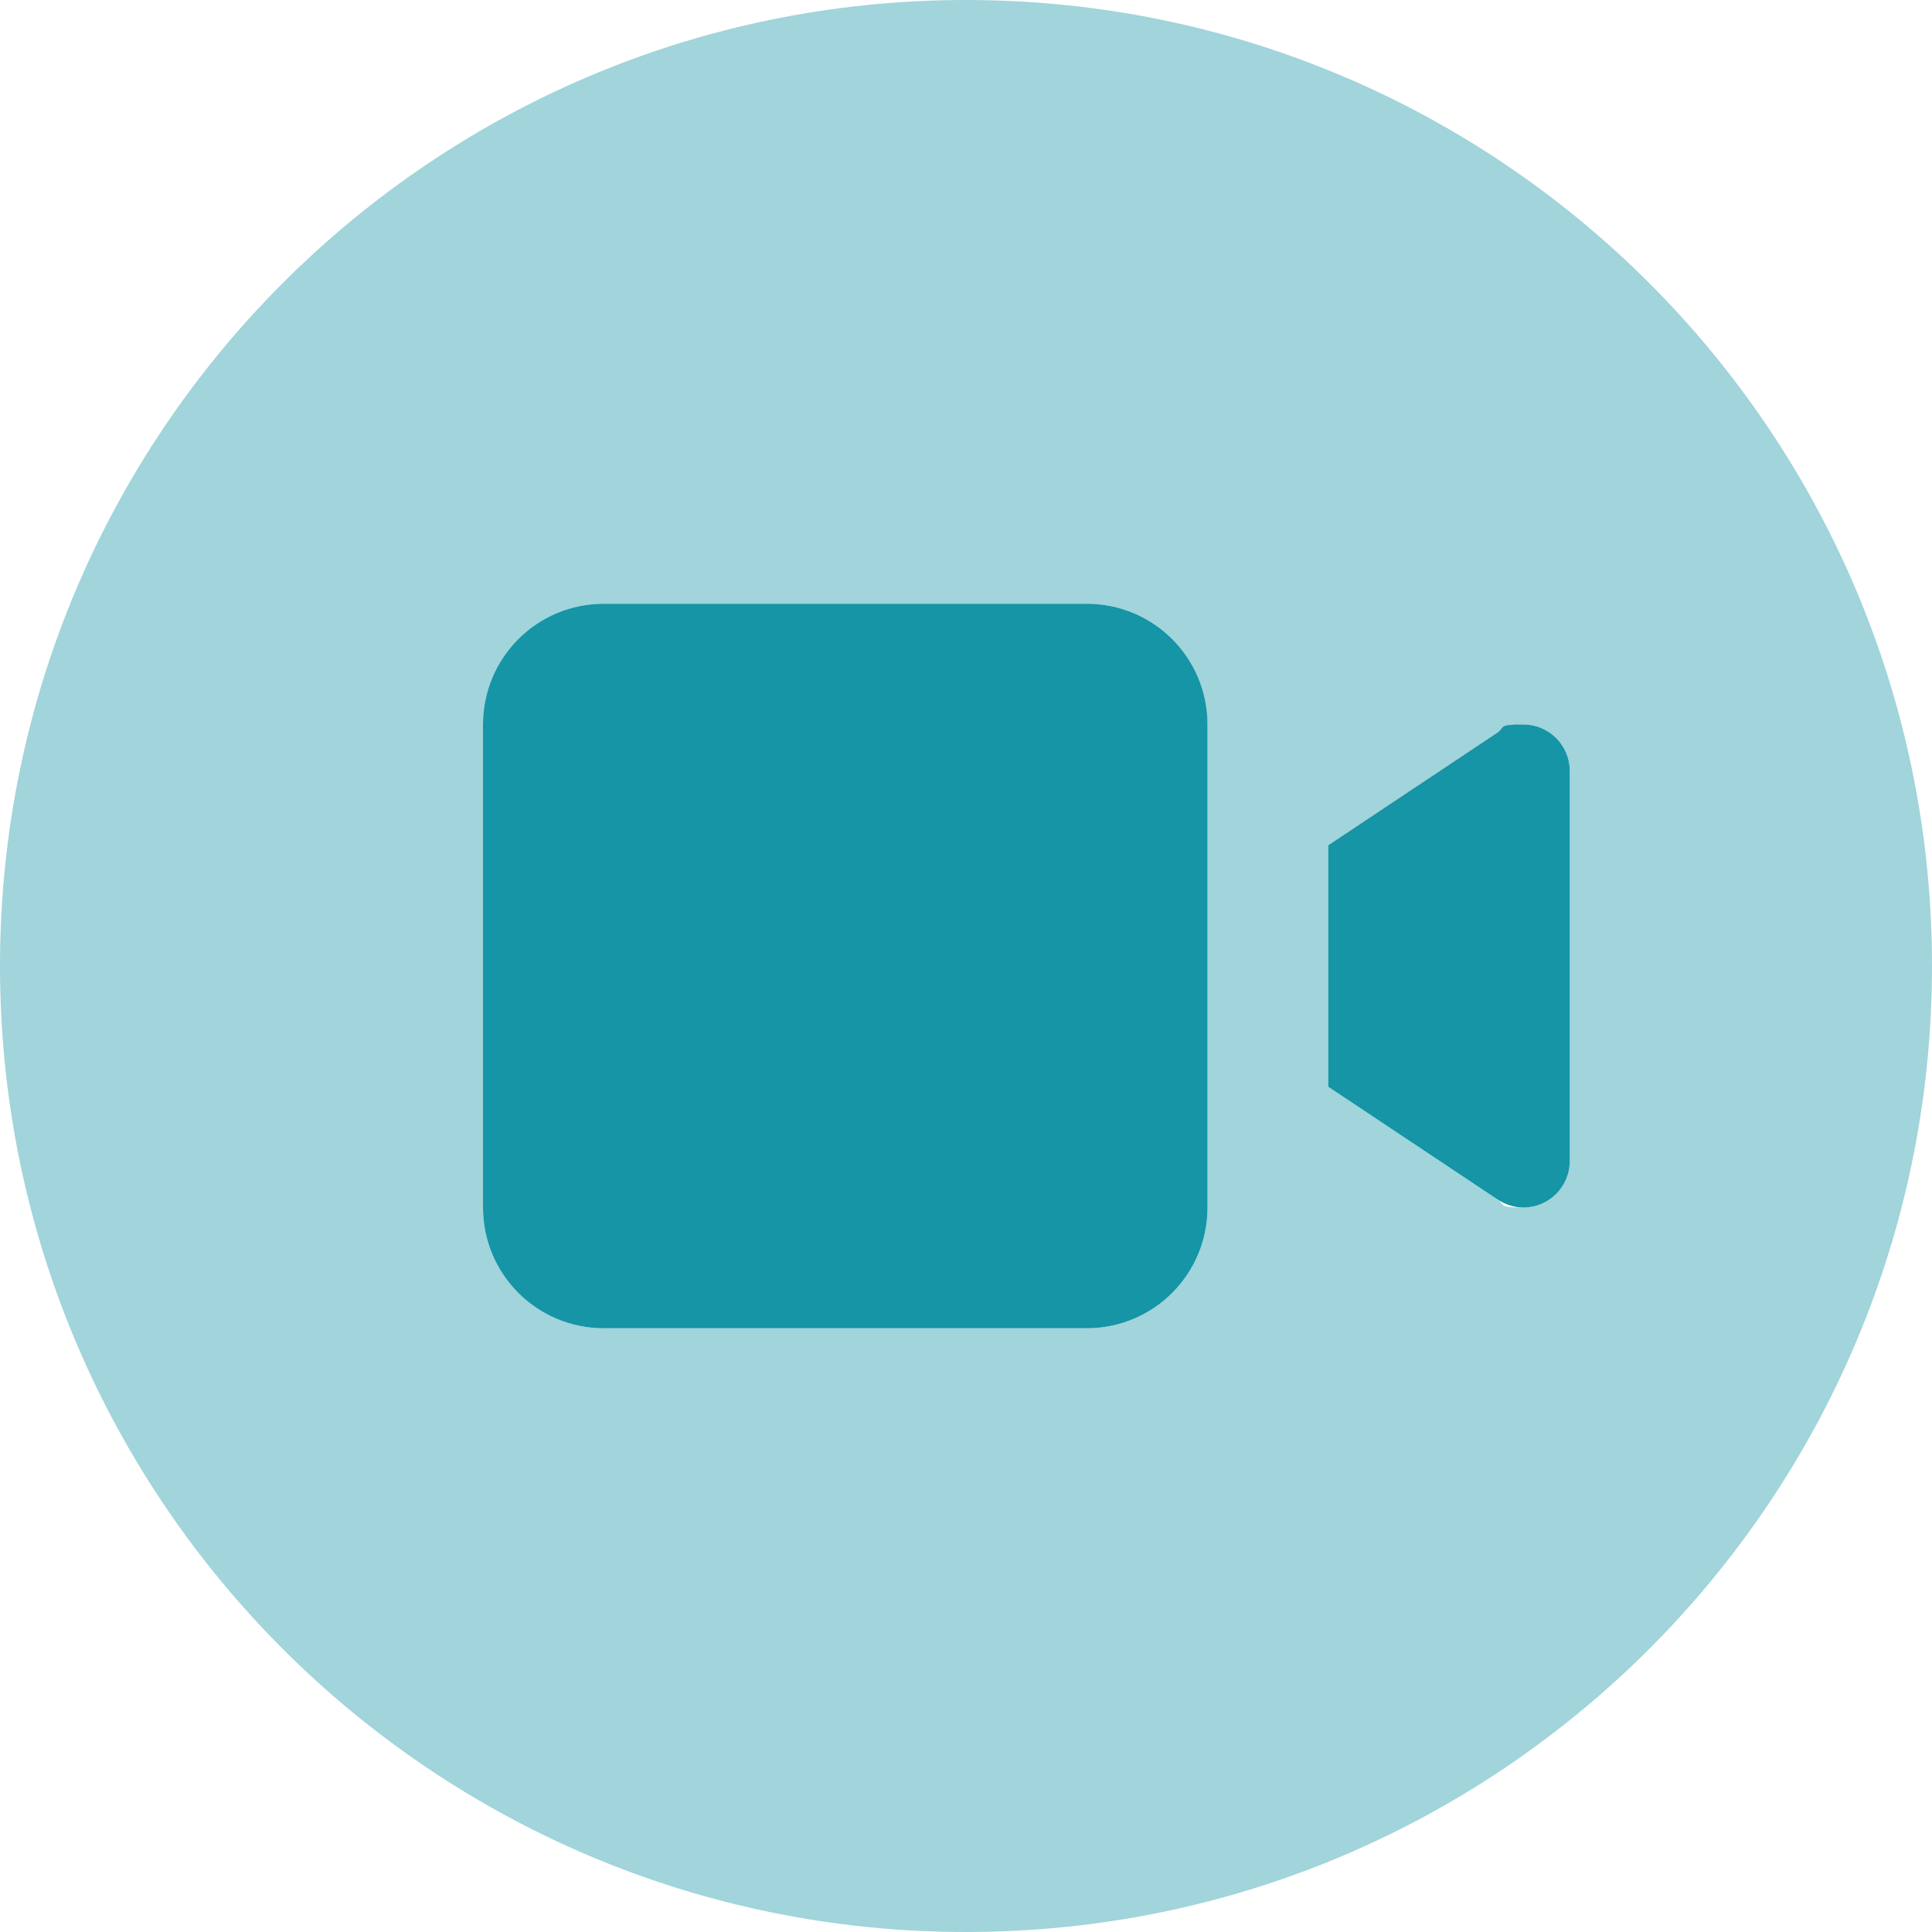 <?xml version="1.0" encoding="UTF-8"?>
<svg id="Layer_1" xmlns="http://www.w3.org/2000/svg" version="1.1" viewBox="0 0 512 512">
  <!-- Generator: Adobe Illustrator 29.0.0, SVG Export Plug-In . SVG Version: 2.1.0 Build 186)  -->
  <defs>
    <style>
      .st0, .st1 {
        fill: #1595a6;
      }

      .st1 {
        isolation: isolate;
        opacity: .4;
      }
    </style>
  </defs>
  <path class="st1" d="M0,256c0,141.4,114.6,256,256,256s256-114.6,256-256S397.4,0,256,0,0,114.6,0,256ZM128,192c0-17.7,14.3-32,32-32h128c17.7,0,32,14.3,32,32v128c0,17.7-14.3,32-32,32h-128c-17.7,0-32-14.3-32-32v-128ZM352,224l44.9-29.9c2-1.3,4.4-2.1,6.8-2.1,6.8,0,12.3,5.5,12.3,12.3v103.4c0,6.8-5.5,12.3-12.3,12.3s-4.8-.7-6.8-2.1l-44.9-29.9v-64Z"/>
  <path class="st0" d="M160,160c-17.7,0-32,14.3-32,32v128c0,17.7,14.3,32,32,32h128c17.7,0,32-14.3,32-32v-128c0-17.7-14.3-32-32-32h-128ZM352,288l44.9,29.9c2,1.3,4.4,2.1,6.8,2.1,6.8,0,12.3-5.5,12.3-12.3v-103.4c0-6.8-5.5-12.3-12.3-12.3s-4.8.7-6.8,2.1l-44.9,29.9v64Z"/>
</svg>